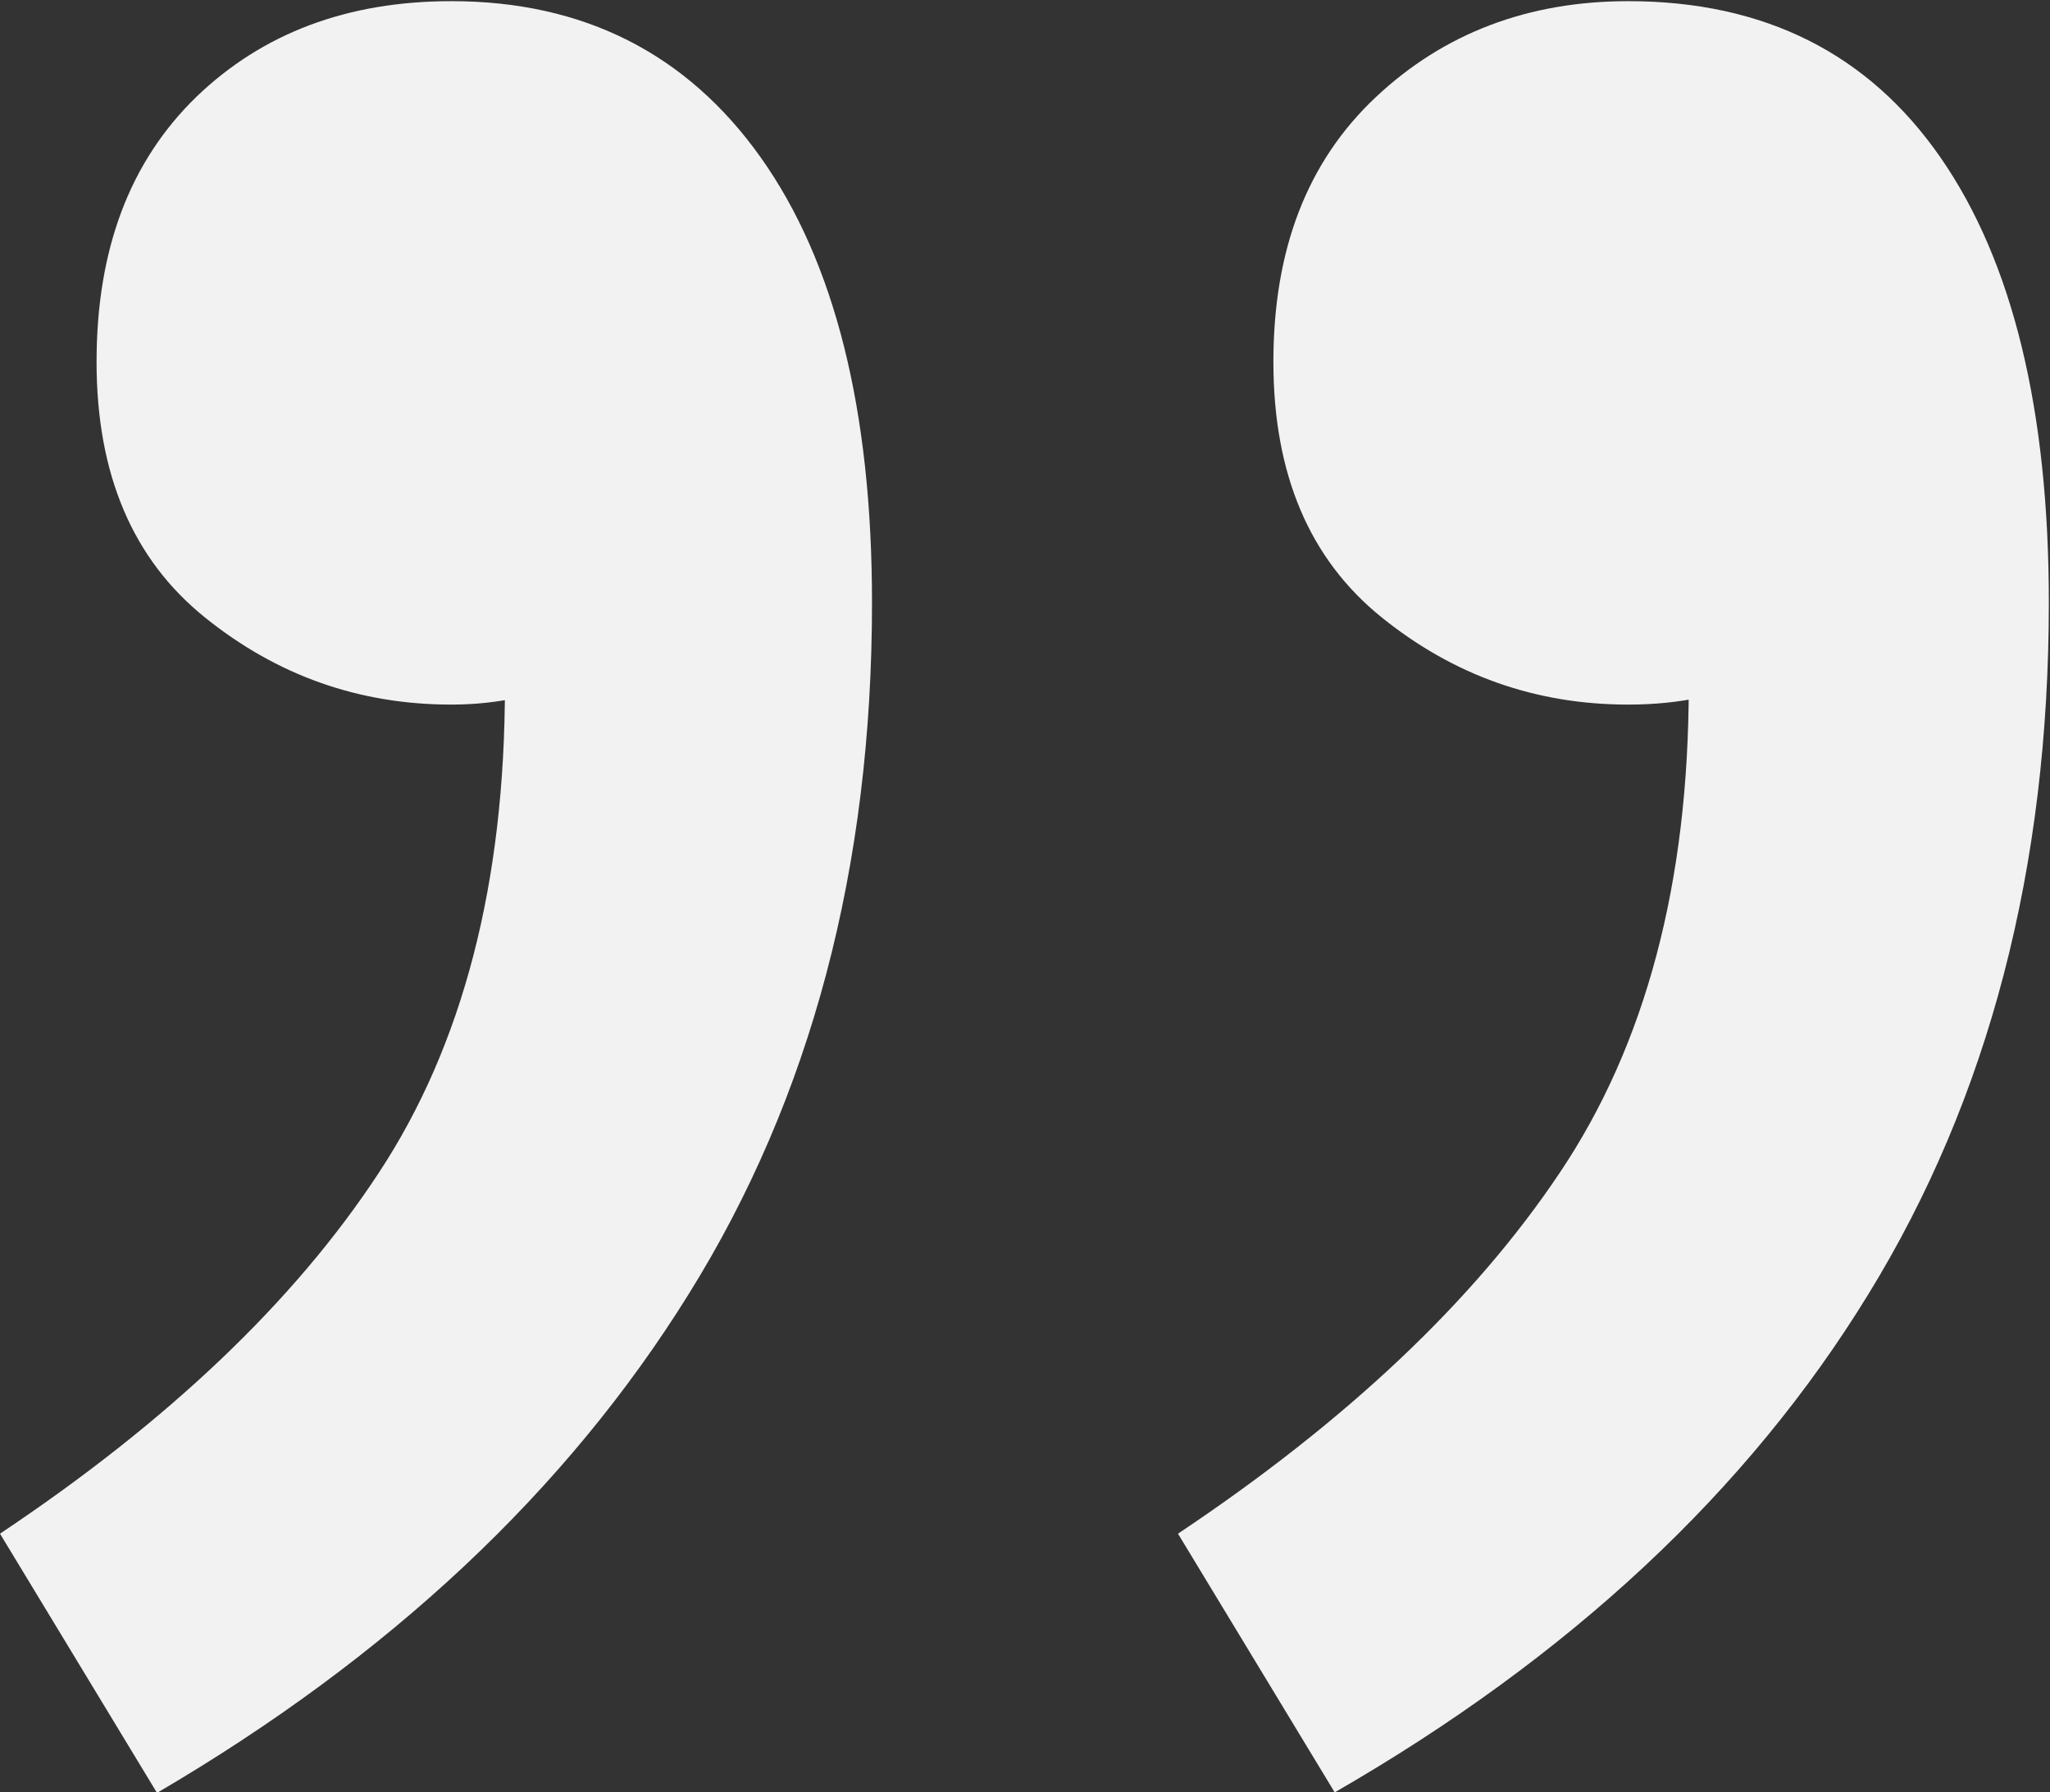 <?xml version="1.0" encoding="UTF-8"?><svg id="_レイヤー_2" xmlns="http://www.w3.org/2000/svg" viewBox="0 0 35.24 30.8"><rect x="0" y="0" width="35.24" height="30.8" fill="#333333" stroke="none"/><defs><style>.cls-1{fill:#f2f2f2;stroke-width:0px;}</style></defs><g id="txt"><path class="cls-1" d="M2.69,30.8l-2.69-4.44c2.89-1.93,5.06-3.99,6.51-6.2,1.45-2.2,2.17-4.99,2.17-8.37l-1.34-7.54,4.86,5.79c-.76.69-1.48,1.21-2.17,1.55-.69.35-1.45.52-2.27.52-1.59,0-3-.5-4.24-1.5-1.24-1-1.86-2.46-1.86-4.39s.57-3.44,1.71-4.55c1.14-1.1,2.6-1.65,4.39-1.65,2.27,0,4.05.9,5.32,2.69,1.27,1.79,1.91,4.34,1.91,7.65,0,4.55-1.05,8.51-3.15,11.88-2.1,3.38-5.15,6.24-9.15,8.58ZM22.94,30.8l-2.69-4.44c2.89-1.93,5.08-3.99,6.56-6.2,1.48-2.2,2.22-4.99,2.22-8.37l-1.34-7.54,4.75,5.79c-.69.69-1.38,1.21-2.07,1.55-.69.35-1.48.52-2.38.52-1.59,0-3-.5-4.24-1.5-1.24-1-1.86-2.46-1.86-4.39s.58-3.44,1.76-4.55c1.17-1.1,2.62-1.65,4.34-1.65,2.34,0,4.13.9,5.37,2.69,1.24,1.79,1.86,4.34,1.86,7.65,0,4.55-1.03,8.51-3.1,11.88-2.07,3.38-5.13,6.24-9.2,8.58Z"/></g></svg>